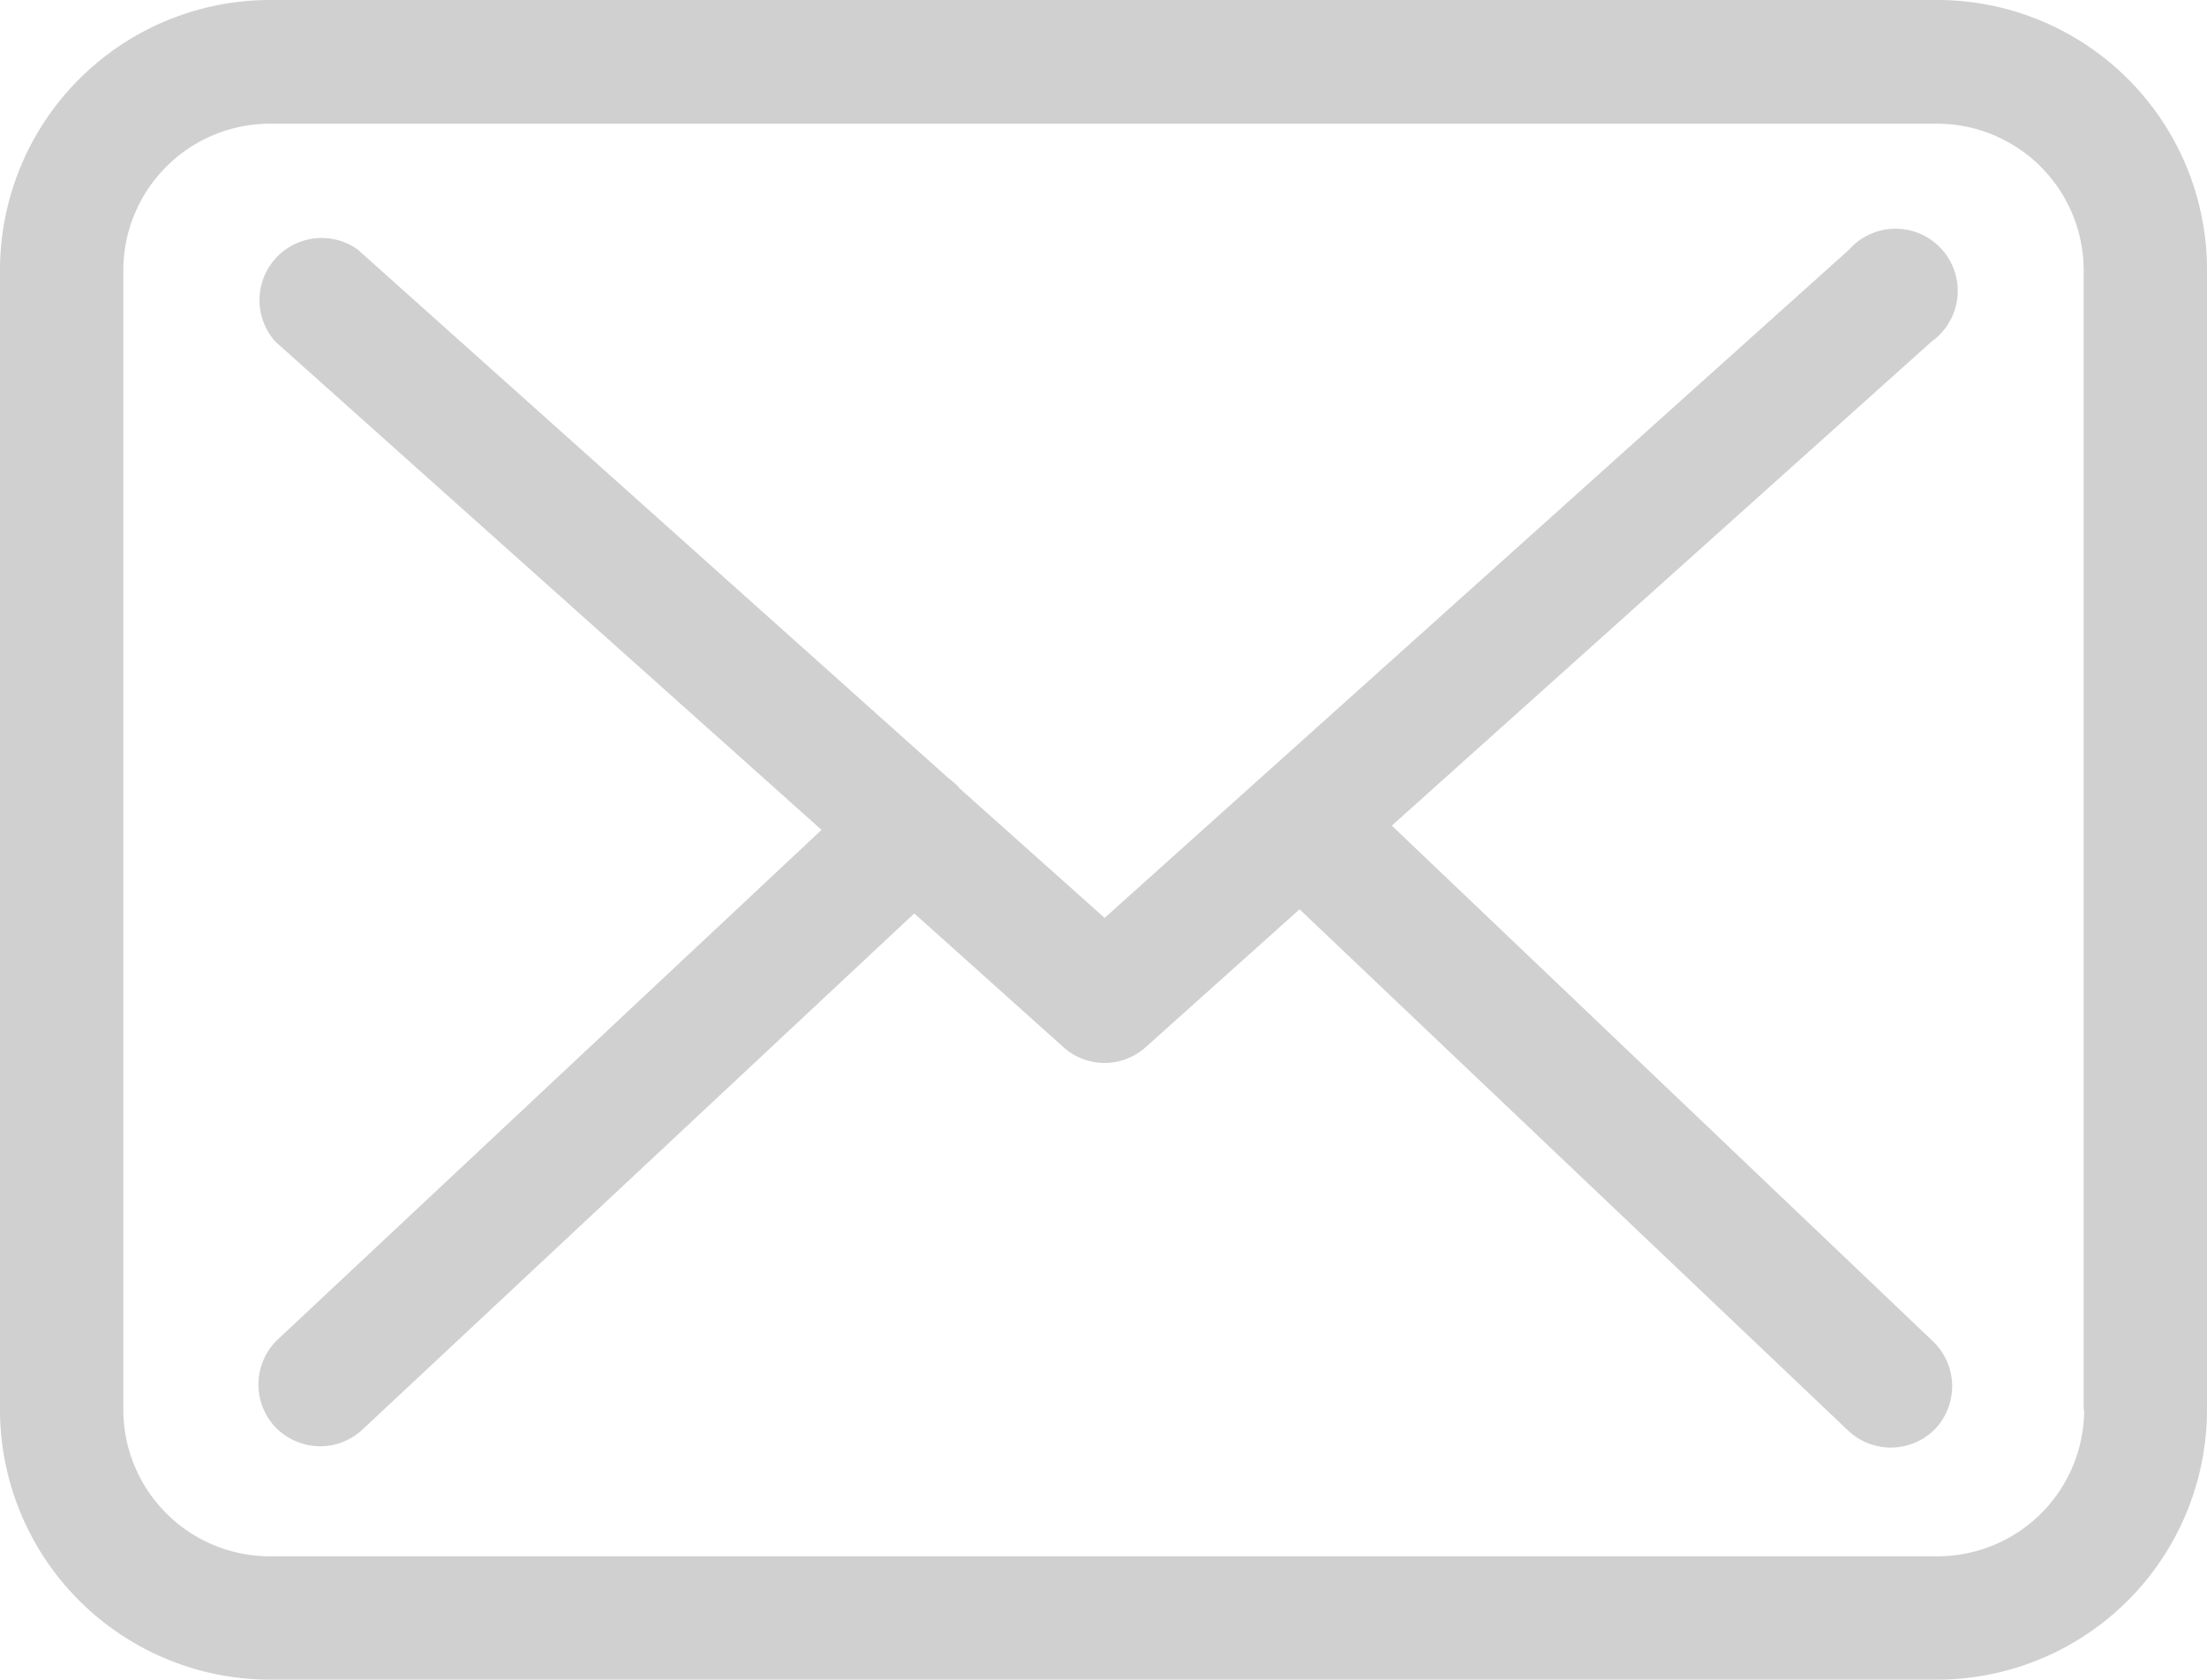 <svg xmlns="http://www.w3.org/2000/svg" width="17.752" height="13.51" viewBox="0 0 17.752 13.51">
    <defs>
        <style>.a{fill:#d0d0d0;}</style>
    </defs>
    <g transform="translate(0)">
        <g transform="translate(0 0)">
            <path class="a"
                  d="M15.585,57.75H2.171A2.173,2.173,0,0,0,0,59.921v9.168A2.173,2.173,0,0,0,2.171,71.26H15.581a2.173,2.173,0,0,0,2.171-2.171V59.924A2.17,2.17,0,0,0,15.585,57.75Zm1.179,11.339a1.18,1.18,0,0,1-1.179,1.179H2.171A1.18,1.18,0,0,1,.992,69.089V59.924a1.18,1.18,0,0,1,1.179-1.179H15.581a1.18,1.18,0,0,1,1.179,1.179v9.164Z"
                  transform="translate(0 -57.75)"/>
            <path class="a"
                  d="M64.9,113.664l4.342-3.894a.5.5,0,1,0-.665-.738l-5.987,5.374-1.168-1.043s-.007-.007-.007-.011a.734.734,0,0,0-.081-.07l-4.753-4.253a.5.5,0,0,0-.661.742l4.393,3.927-4.375,4.1a.5.5,0,0,0-.022.7.507.507,0,0,0,.364.158.5.5,0,0,0,.338-.132l4.441-4.154,1.2,1.076a.495.495,0,0,0,.661,0l1.238-1.109,4.415,4.195a.5.5,0,0,0,.7-.018.5.5,0,0,0-.018-.7Z"
                  transform="translate(-53.705 -107.023)"/>
        </g>
    </g>
</svg>